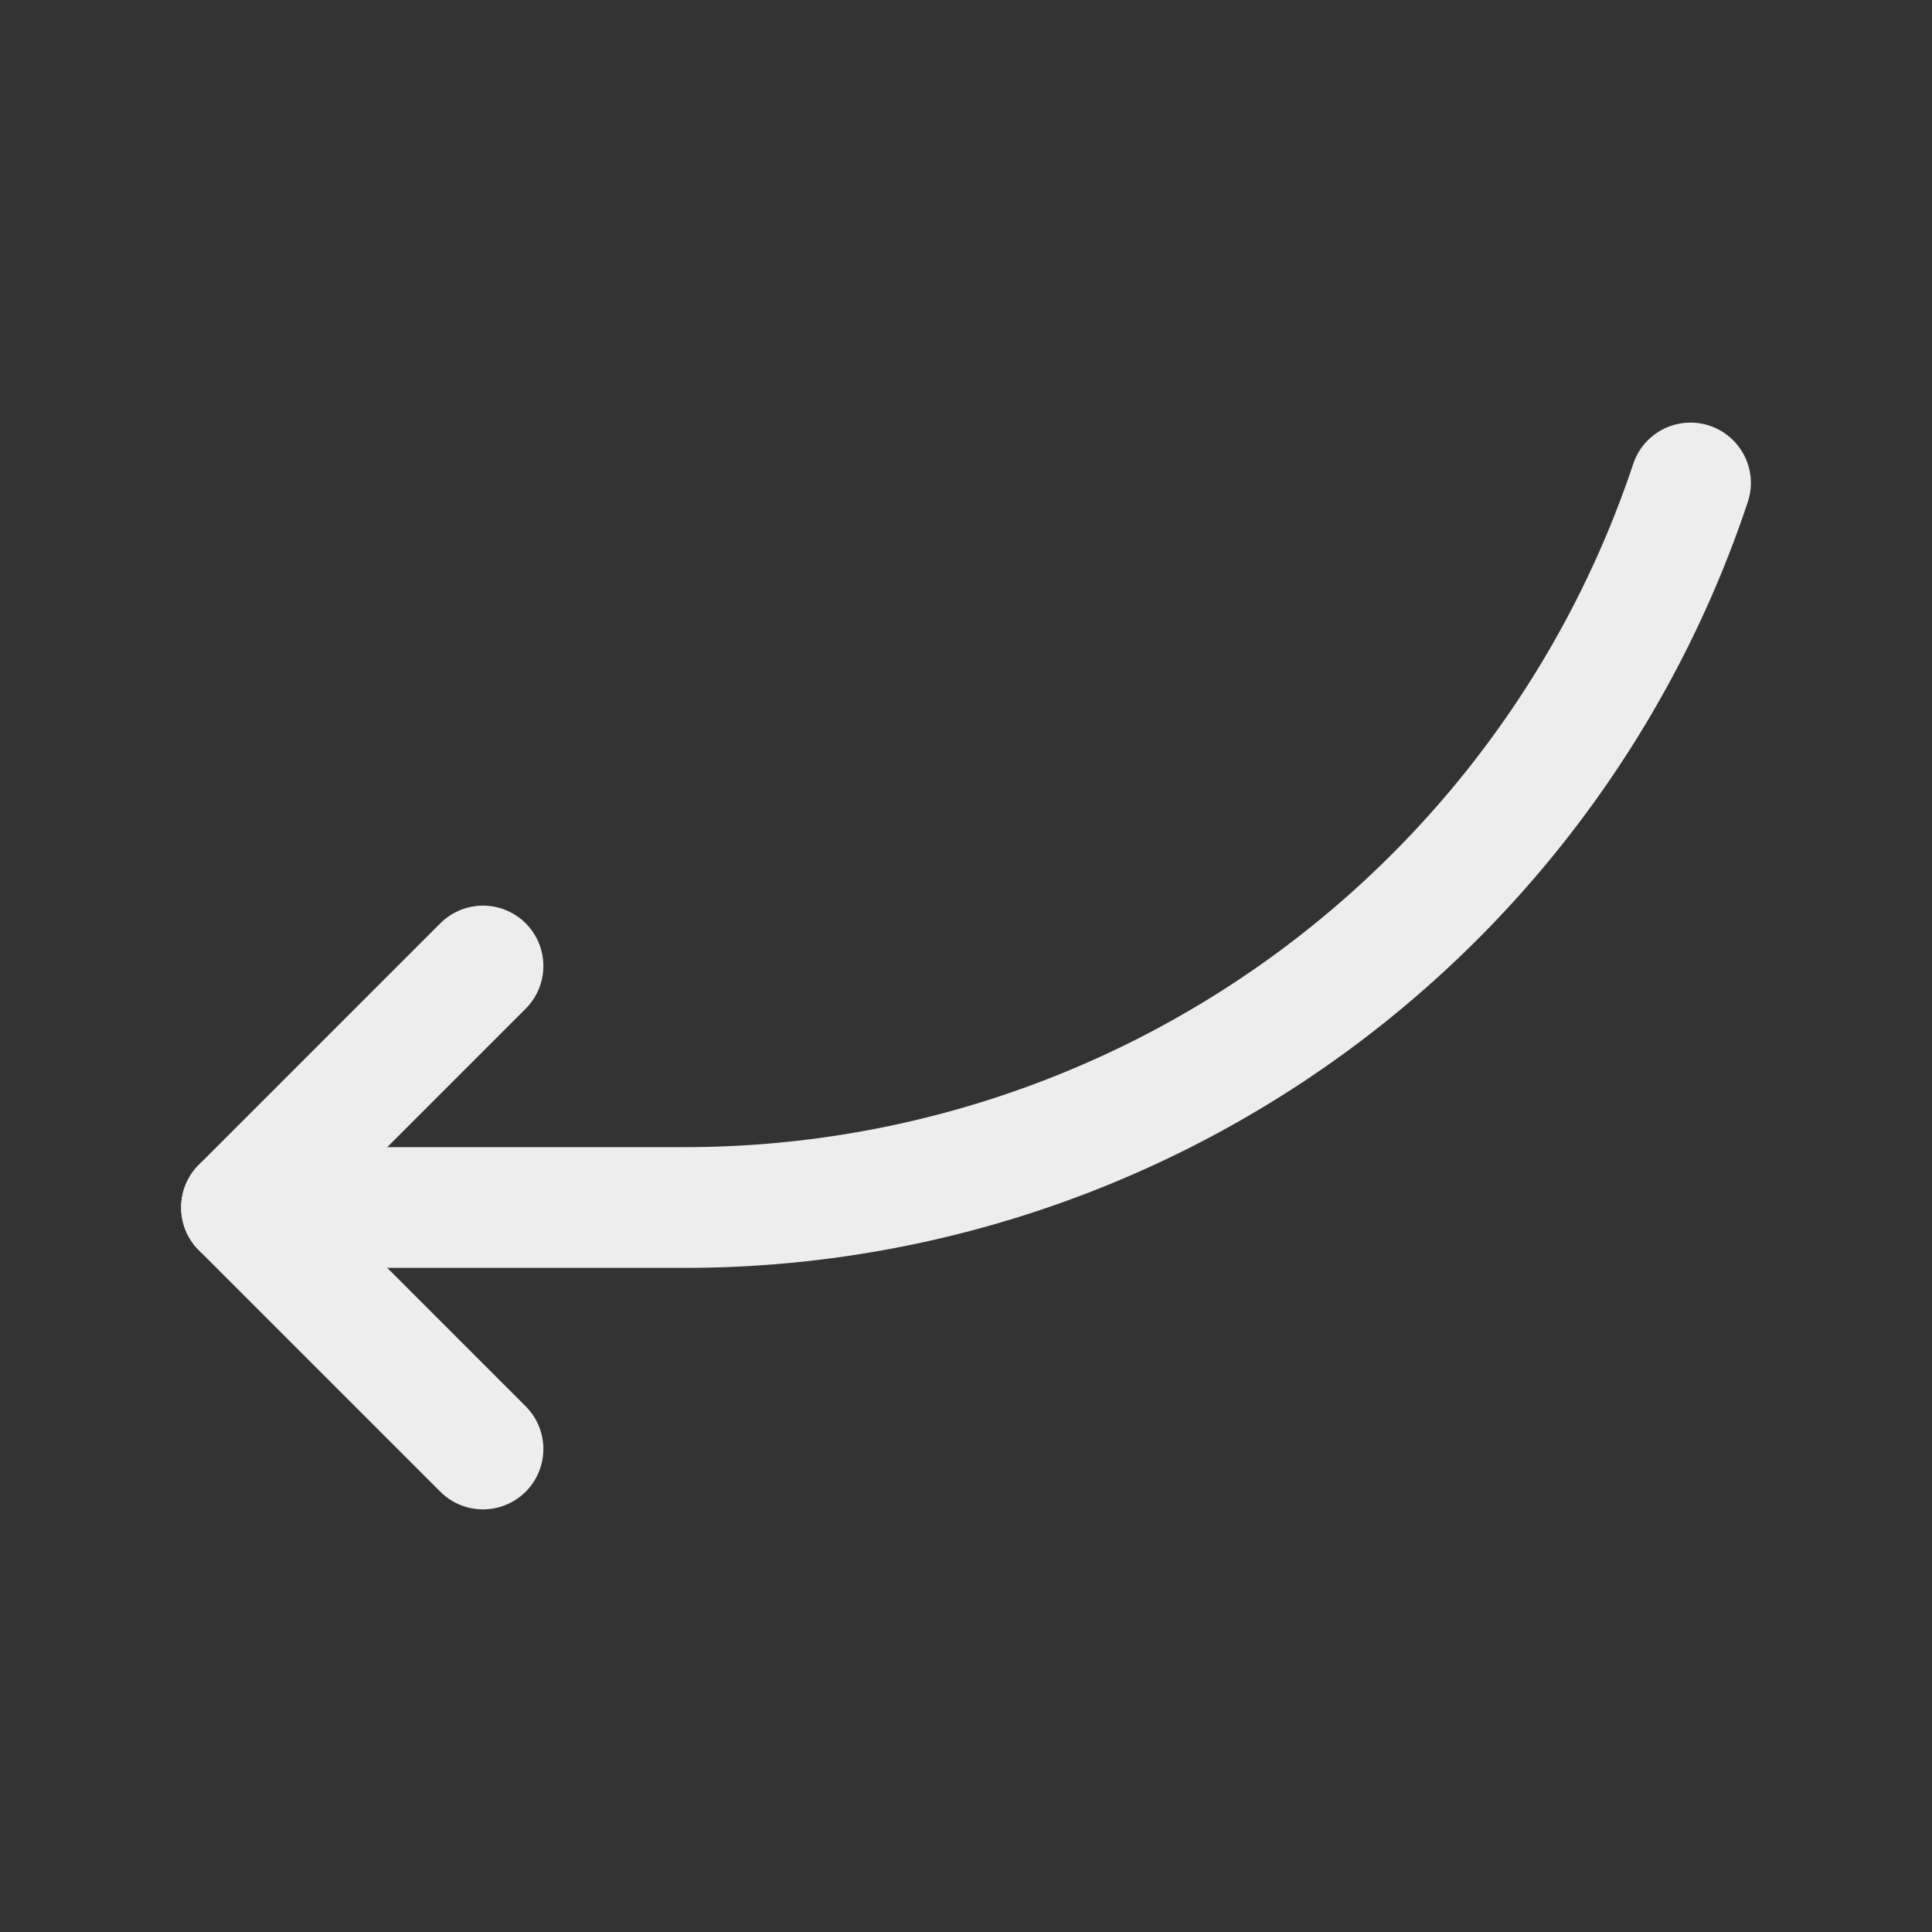 <?xml version="1.0" encoding="UTF-8"?> <svg xmlns="http://www.w3.org/2000/svg" fill="#f5f5f5" width="176px" height="176px" viewBox="0 0 24 24" id="curve-arrow-left-7" class="icon line" stroke="#f5f5f5"><rect x="0" y="0" width="24" height="24" fill="#333333" stroke="none"/><g id="SVGRepo_bgCarrier" stroke-width="0"></g><g id="SVGRepo_tracerCarrier" stroke-linecap="round" stroke-linejoin="round"></g><g id="SVGRepo_iconCarrier"><polyline id="primary" points="6 12 3 15 6 18" style="fill: none; stroke: #ededed; stroke-linecap: round; stroke-linejoin: round; stroke-width: 1.5;"></polyline><path id="primary-2" data-name="primary" d="M21,6A13.17,13.17,0,0,1,8.51,15H3" style="fill: none; stroke: #ededed; stroke-linecap: round; stroke-linejoin: round; stroke-width: 1.5;"></path></g></svg> 